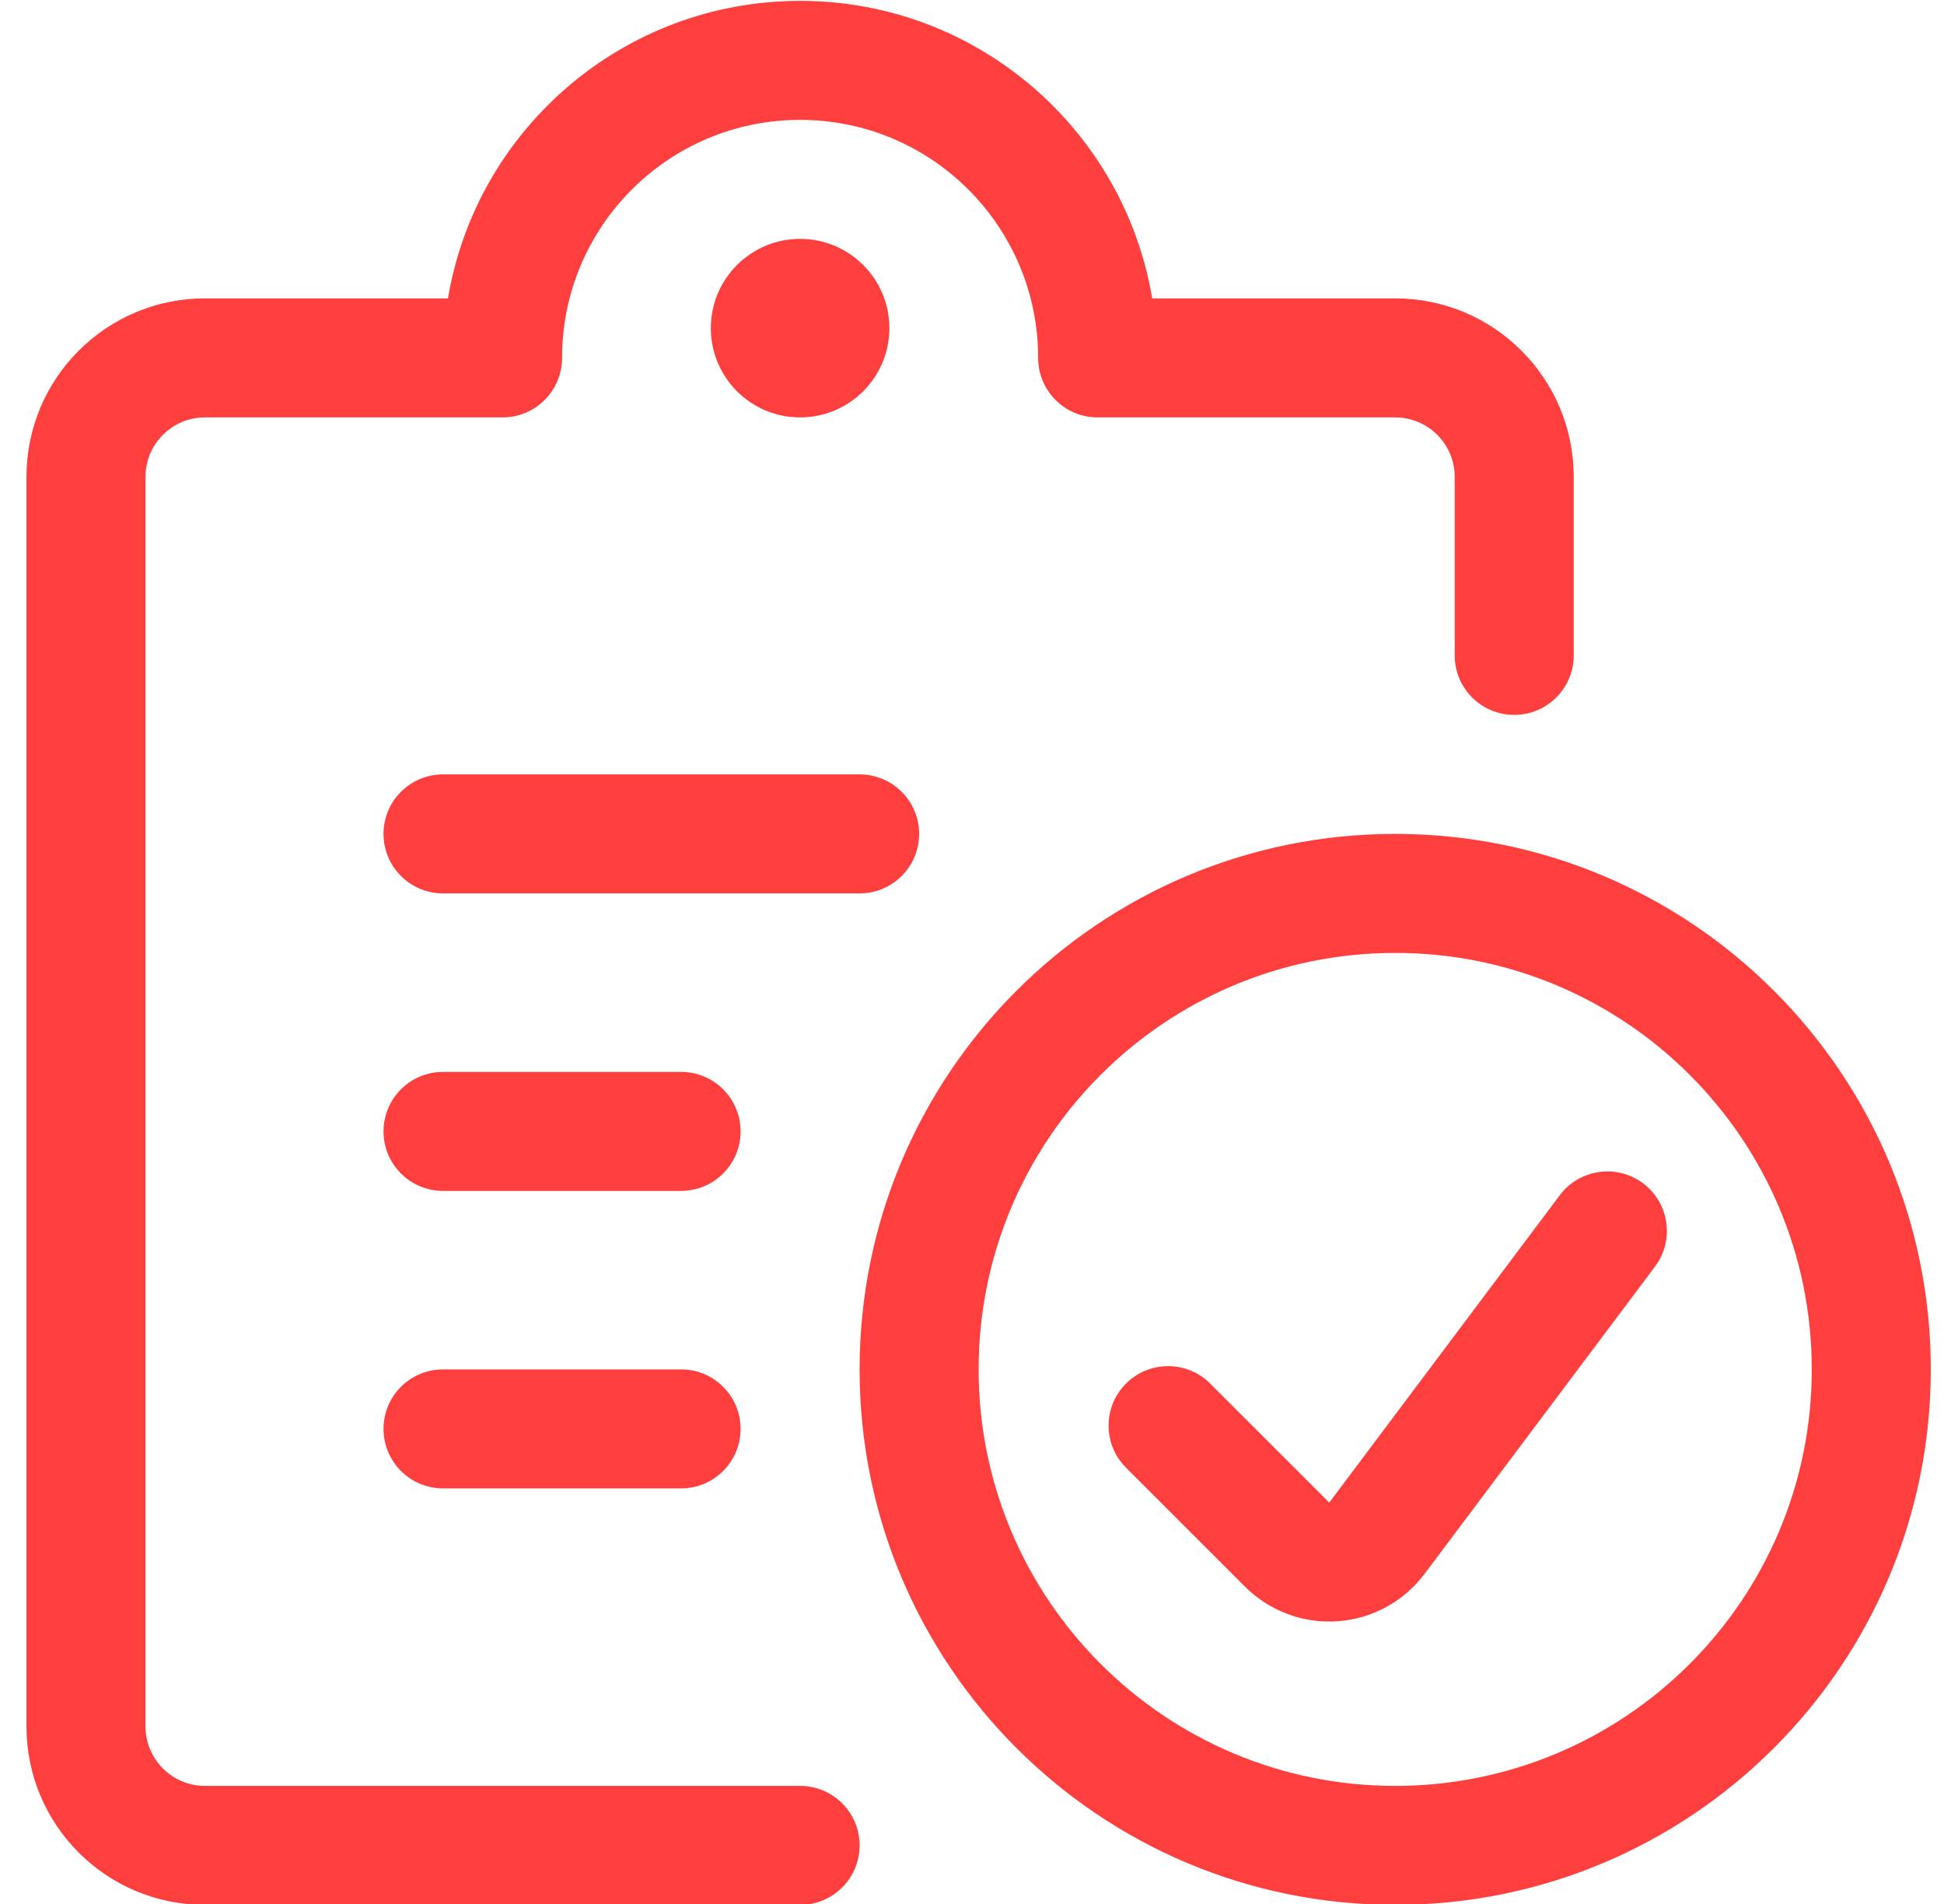 ﻿<?xml version="1.0" encoding="utf-8"?><svg width="49" height="48" viewBox="0 0 49 48" fill="none" xmlns="http://www.w3.org/2000/svg">
<path d="M20.167 0.022C24.626 0.022 28.328 3.266 29.042 7.522H35.167C37.652 7.522 39.667 9.537 39.667 12.023V16.523C39.667 17.351 38.995 18.023 38.167 18.023C37.338 18.023 36.667 17.351 36.667 16.523V12.023C36.667 11.194 35.995 10.523 35.167 10.523H27.667C26.838 10.523 26.167 9.851 26.167 9.022C26.167 5.709 23.48 3.022 20.167 3.022C16.853 3.022 14.167 5.709 14.167 9.022C14.167 9.851 13.495 10.523 12.667 10.523H5.167C4.338 10.523 3.667 11.194 3.667 12.023V43.523C3.667 44.351 4.338 45.023 5.167 45.023H20.167C20.995 45.023 21.667 45.694 21.667 46.523C21.667 47.351 20.995 48.023 20.167 48.023H5.167C2.681 48.023 0.667 46.008 0.667 43.523V12.023C0.667 9.537 2.681 7.522 5.167 7.522H11.291C12.005 3.266 15.707 0.022 20.167 0.022ZM35.167 21.023C42.623 21.023 48.667 27.067 48.667 34.523C48.667 41.978 42.623 48.023 35.167 48.023C27.711 48.023 21.667 41.978 21.667 34.523C21.667 27.067 27.711 21.023 35.167 21.023ZM35.167 24.023C29.368 24.023 24.667 28.724 24.667 34.523C24.667 40.321 29.368 45.023 35.167 45.023C40.966 45.023 45.667 40.321 45.667 34.523C45.667 28.724 40.966 24.023 35.167 24.023ZM39.315 30.133C39.812 29.47 40.752 29.335 41.415 29.832C42.077 30.329 42.212 31.27 41.715 31.932L35.904 39.682C35.381 40.377 34.583 40.811 33.716 40.872C32.849 40.934 31.998 40.616 31.382 40.001L28.382 37.001C27.796 36.415 27.796 35.466 28.382 34.88C28.968 34.294 29.918 34.294 30.503 34.88L33.505 37.881L39.315 30.133ZM17.167 34.523C17.995 34.523 18.667 35.194 18.667 36.023C18.667 36.851 17.995 37.523 17.167 37.523H11.167C10.338 37.523 9.667 36.851 9.667 36.023C9.667 35.194 10.338 34.523 11.167 34.523H17.167ZM17.167 27.023C17.995 27.023 18.667 27.694 18.667 28.523C18.667 29.351 17.995 30.023 17.167 30.023H11.167C10.338 30.023 9.667 29.351 9.667 28.523C9.667 27.694 10.338 27.023 11.167 27.023H17.167ZM21.667 19.523C22.495 19.523 23.167 20.194 23.167 21.023C23.167 21.851 22.495 22.523 21.667 22.523H11.167C10.338 22.523 9.667 21.851 9.667 21.023C9.667 20.194 10.338 19.523 11.167 19.523H21.667ZM20.167 6.022C21.409 6.022 22.417 7.03 22.417 8.272C22.417 9.515 21.409 10.523 20.167 10.523C18.924 10.523 17.917 9.515 17.917 8.272C17.917 7.03 18.924 6.023 20.166 6.022H20.167Z" fill="#FF3E3E" />
</svg>